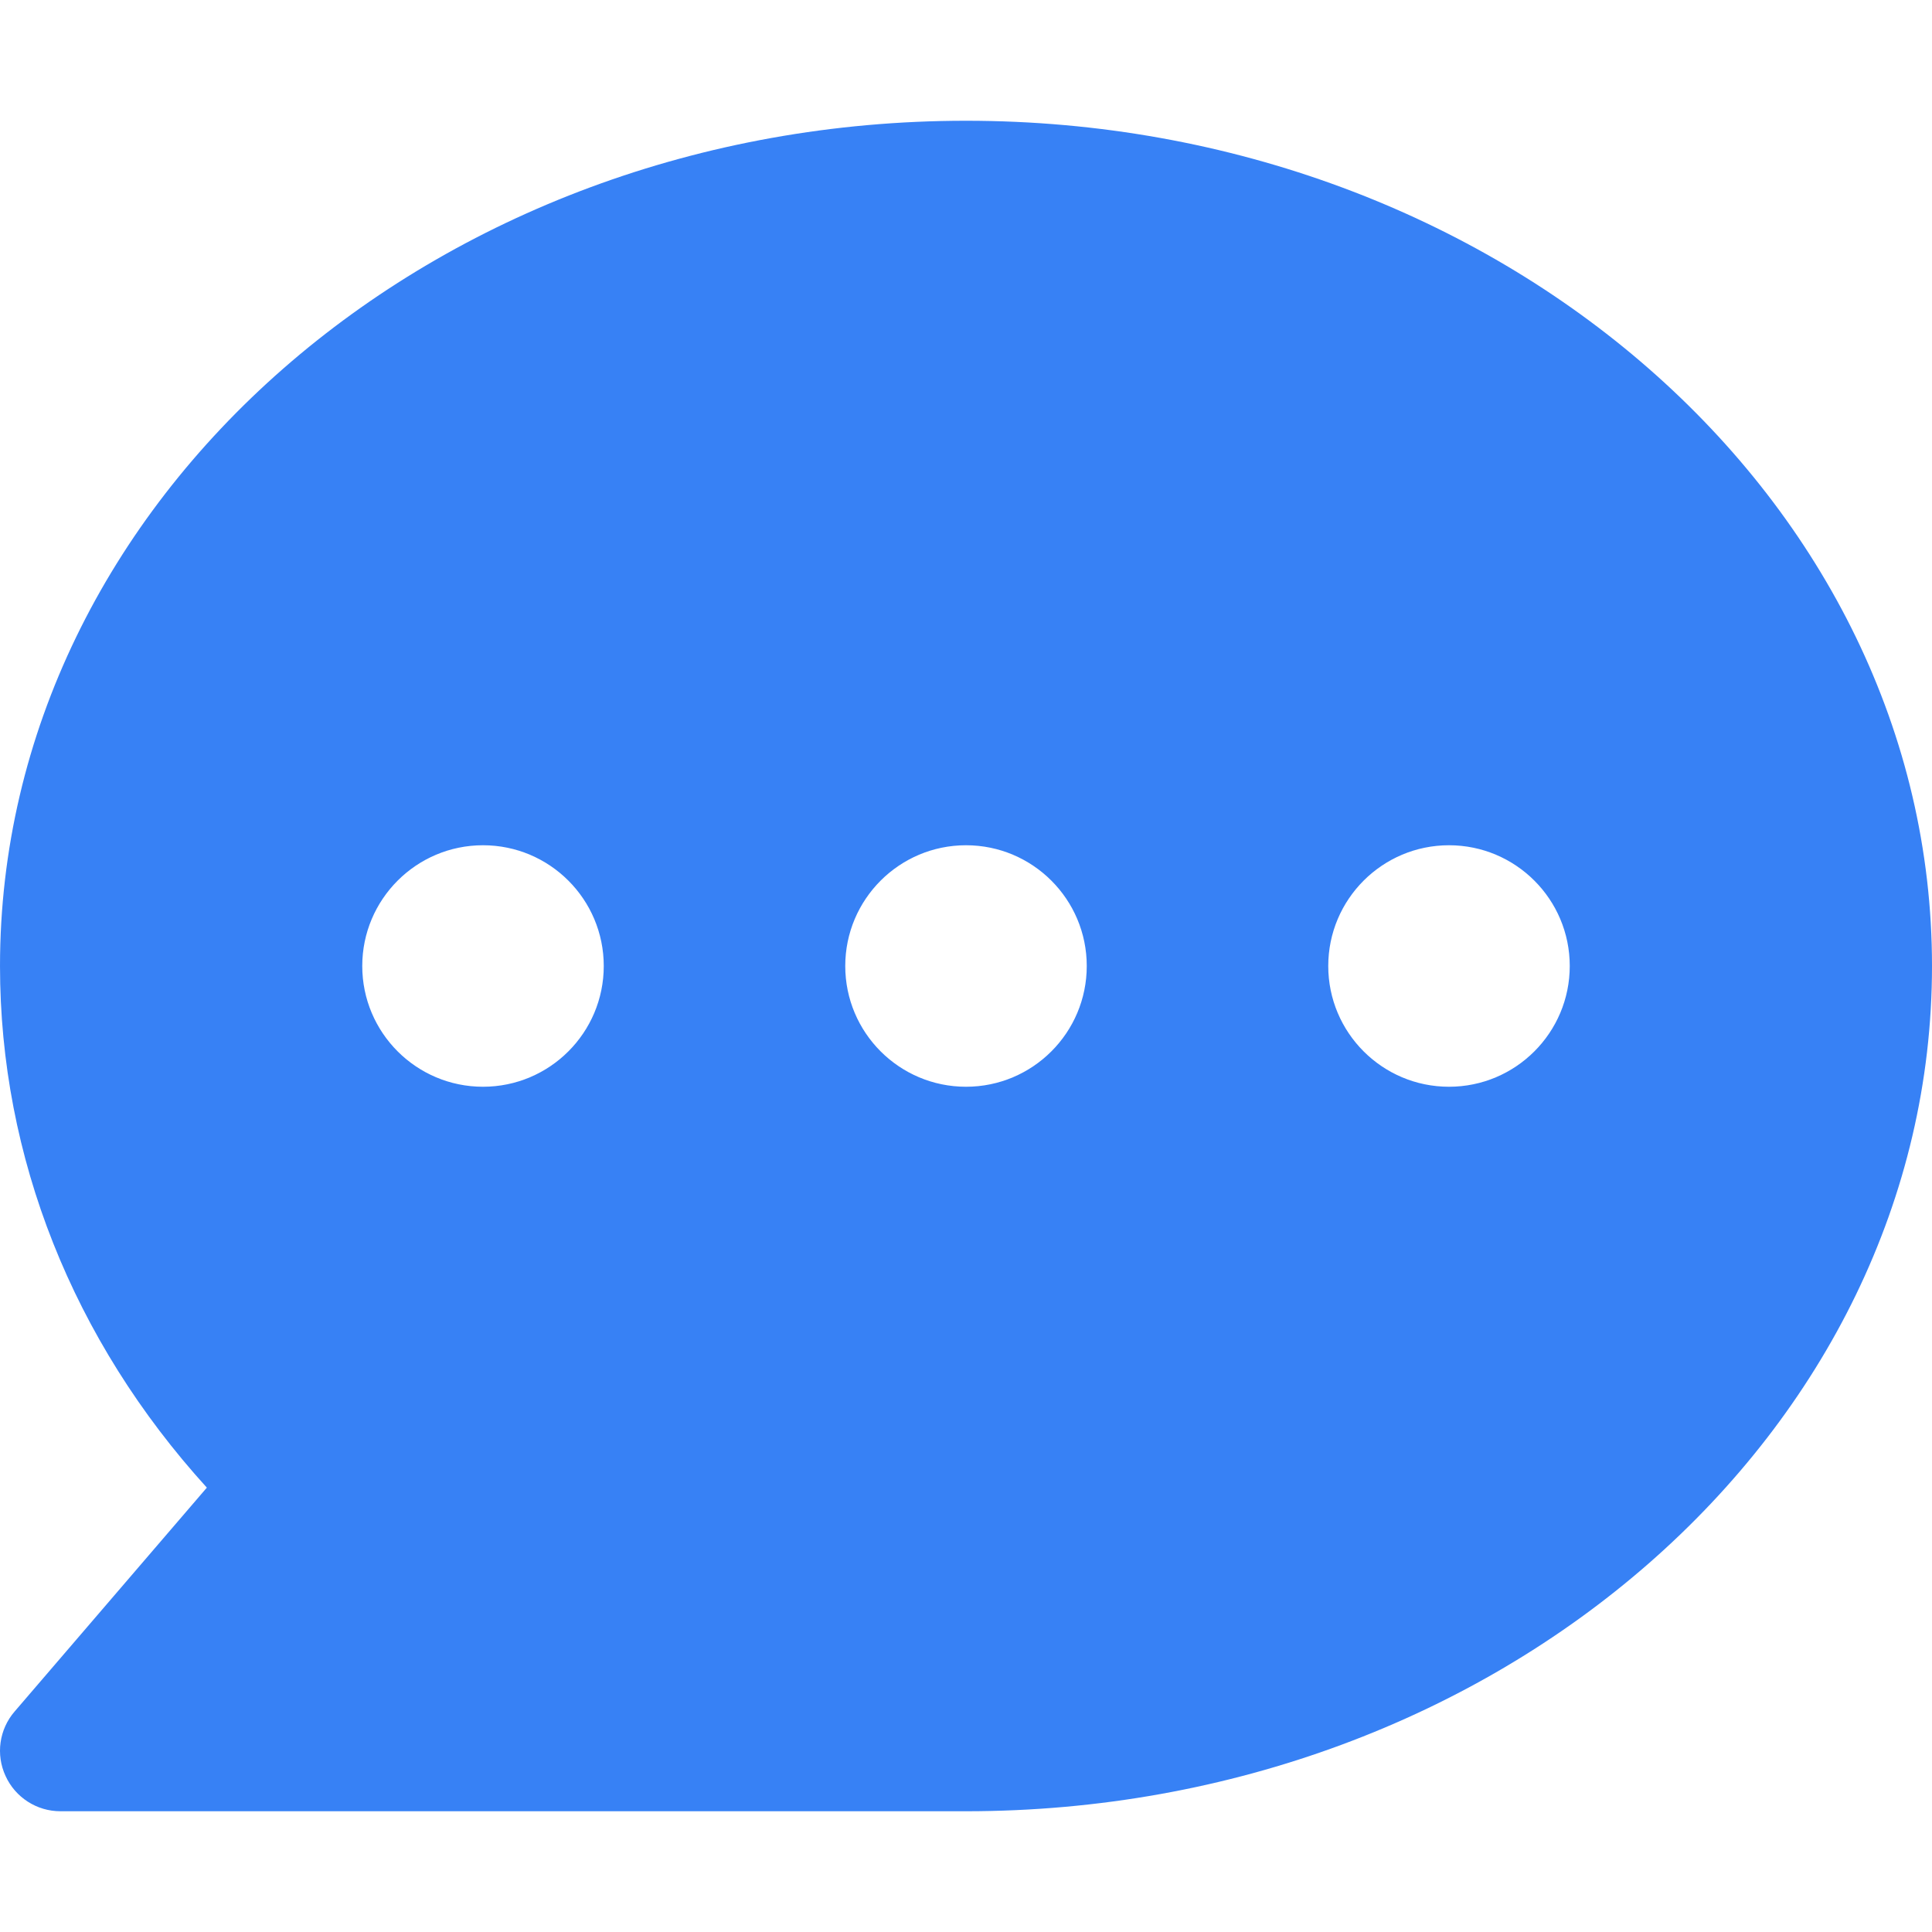 <svg version="1.1" id="Capa_1" xmlns="http://www.w3.org/2000/svg" xmlns:xlink="http://www.w3.org/1999/xlink" x="0px" y="0px"
	 viewBox="0 0 512.002 512.002" style="enable-background:new 0 0 512.002 512.002;" xml:space="preserve">
	 <style>g,path{fill:#3781f5;}</style>
<g>
	<g>
		<path d="M256.002,32.001c-141.152,0-256,100.48-256,224c0,50.624,19.328,99.2,54.816,138.24L3.874,453.569
			c-4.096,4.736-5.024,11.424-2.4,17.088c2.592,5.696,8.288,9.344,14.528,9.344h240c141.152,0,256-100.48,256-224
			S397.154,32.001,256.002,32.001z M128.002,288.001c-17.664,0-32-14.336-32-32s14.336-32,32-32s32,14.336,32,32
			S145.666,288.001,128.002,288.001z M256.002,288.001c-17.664,0-32-14.336-32-32s14.336-32,32-32s32,14.336,32,32
			S273.666,288.001,256.002,288.001z M384.002,288.001c-17.664,0-32-14.336-32-32s14.336-32,32-32s32,14.336,32,32
			S401.666,288.001,384.002,288.001z"/>
	</g>
</g>
<g>
</g>
<g>
</g>
<g>
</g>
<g>
</g>
<g>
</g>
<g>
</g>
<g>
</g>
<g>
</g>
<g>
</g>
<g>
</g>
<g>
</g>
<g>
</g>
<g>
</g>
<g>
</g>
<g>
</g>
</svg>

